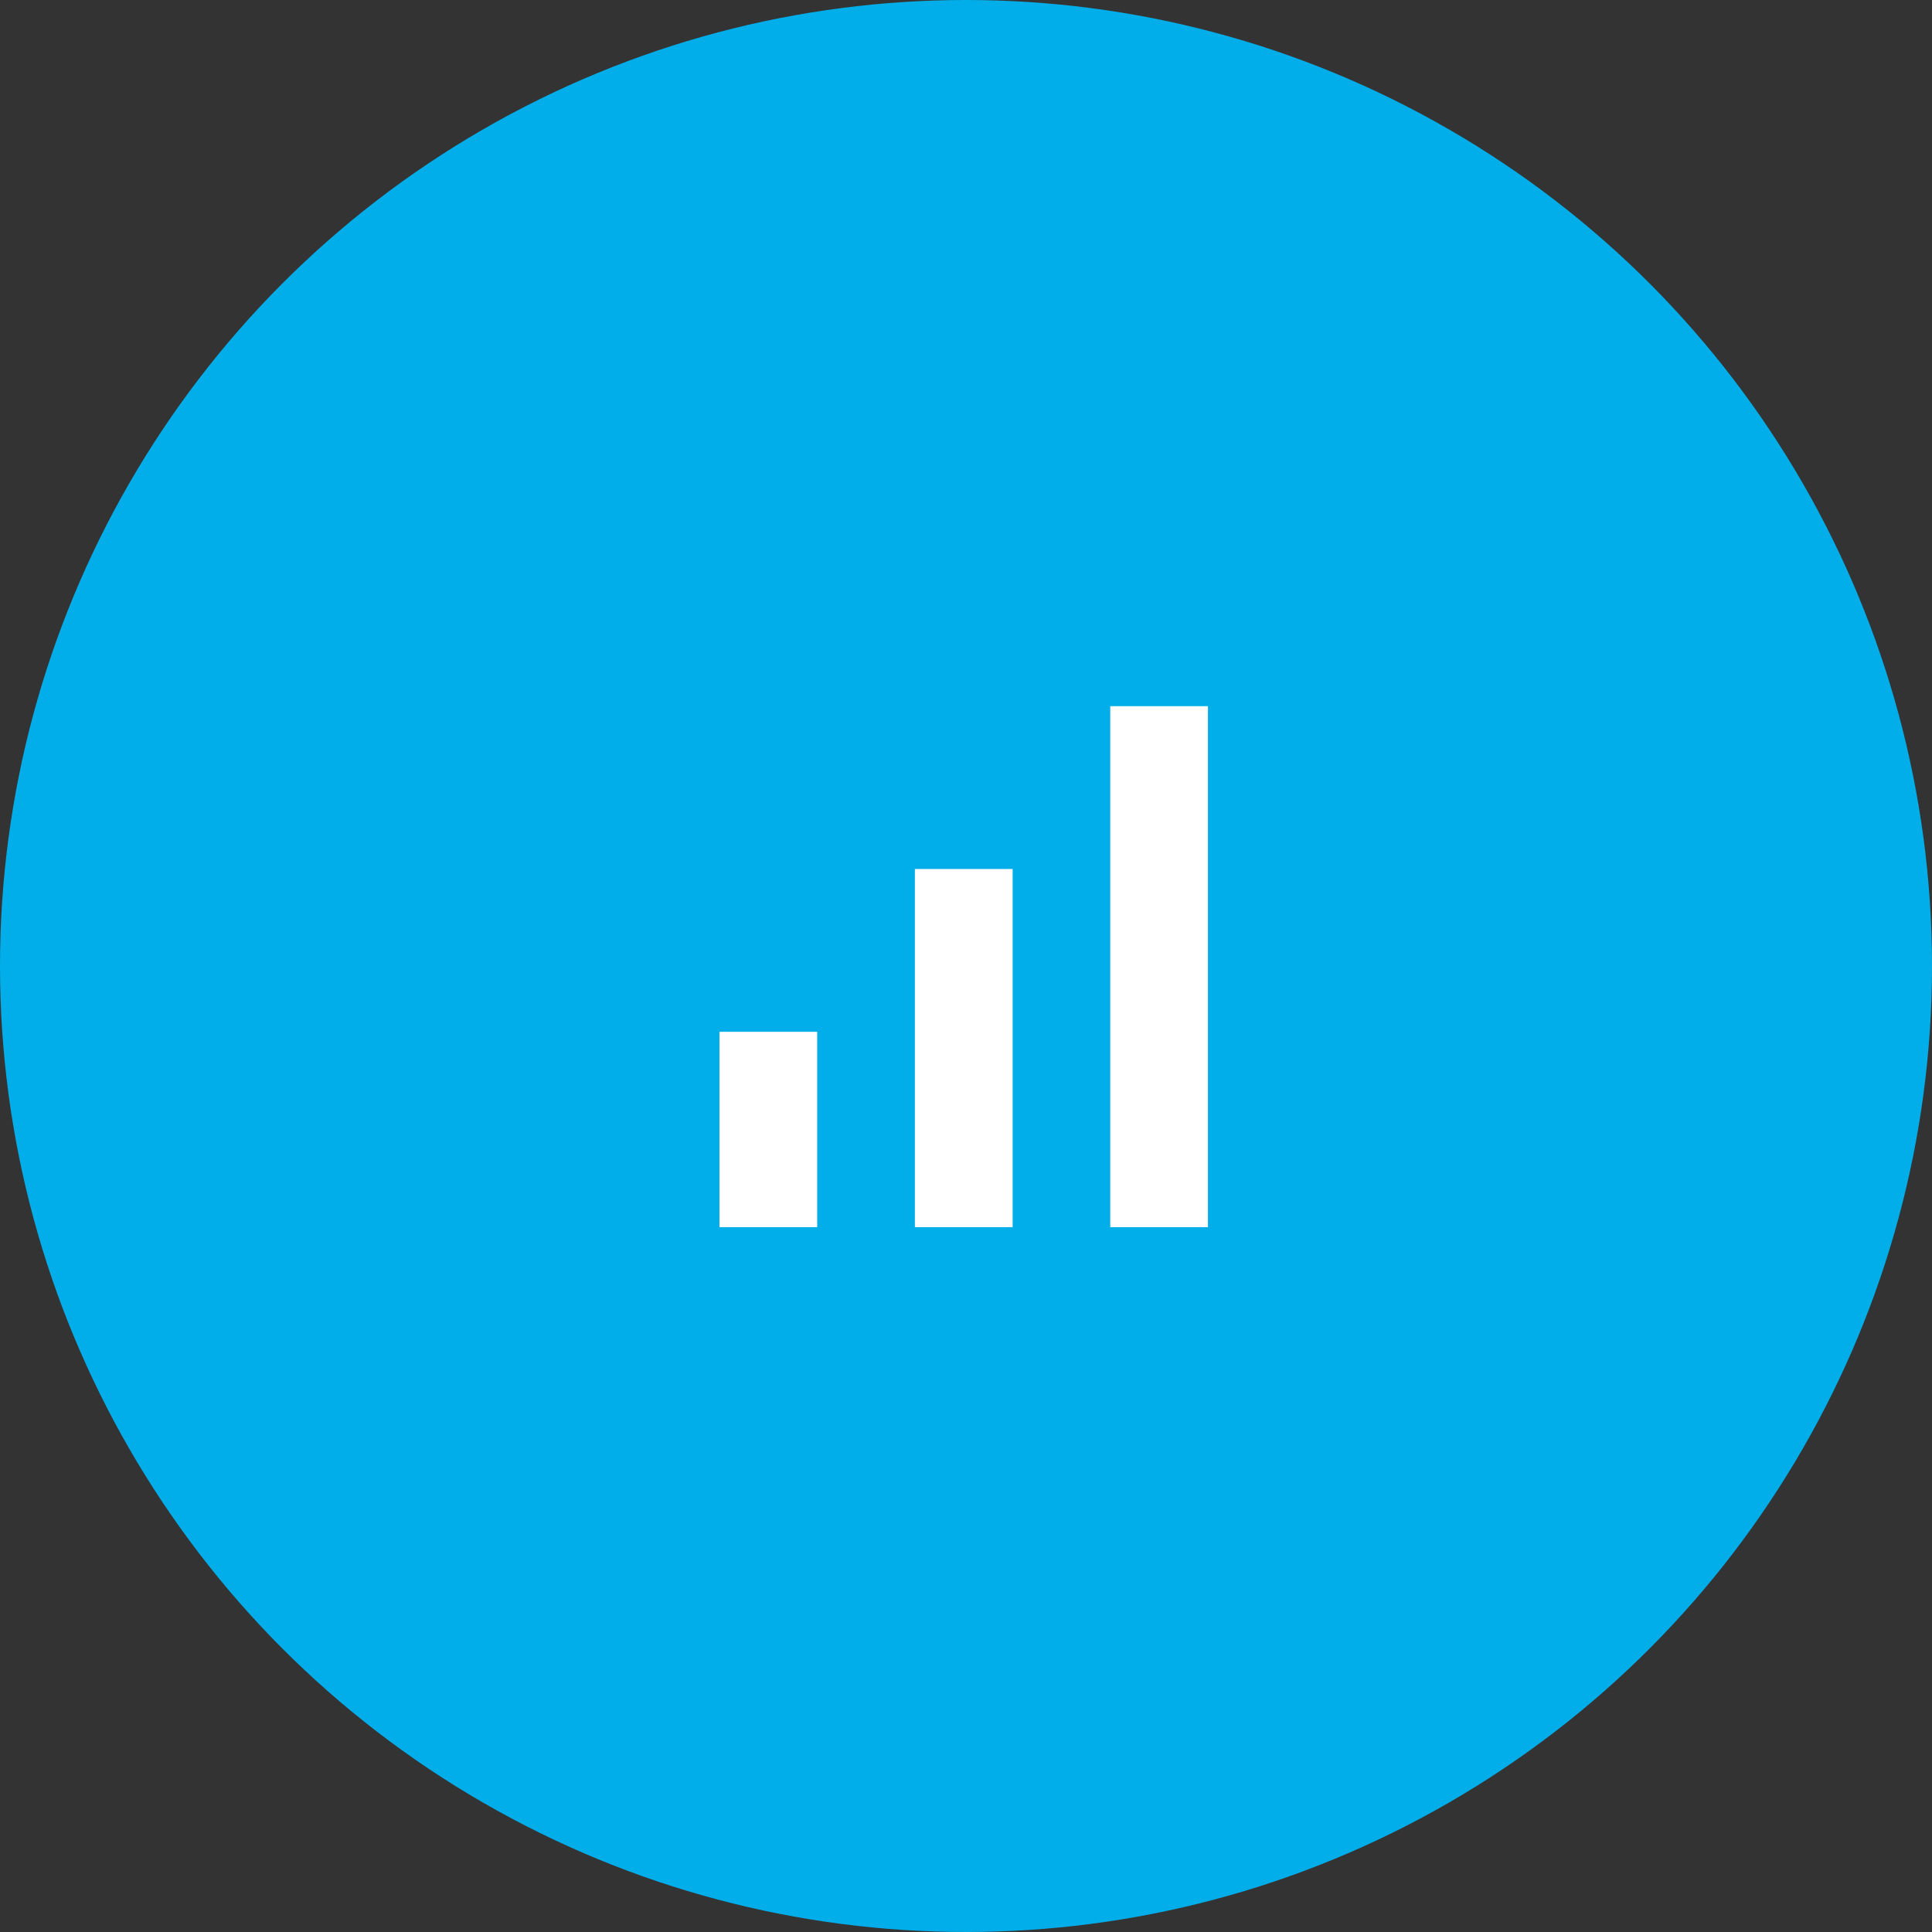 <svg xmlns="http://www.w3.org/2000/svg" width="145" height="145" viewBox="0 0 145 145">
  <rect x="0" y="0" width="145" height="145" fill="#333333" stroke="none"/>
  <g id="Gruppe_695" data-name="Gruppe 695" transform="translate(2719 -1719)">
    <circle id="Ellipse_62" data-name="Ellipse 62" cx="72.5" cy="72.5" r="72.5" transform="translate(-2719 1719)" fill="#02aeea"/>
    <path id="Pfad_1465" data-name="Pfad 1465" d="M34.327,4h7.332V43.1H34.327ZM5,28.439h7.332V43.1H5ZM19.664,16.22H27V43.1H19.664Z" transform="translate(-2670 1768)" fill="#fff"/>
  </g>
</svg>
